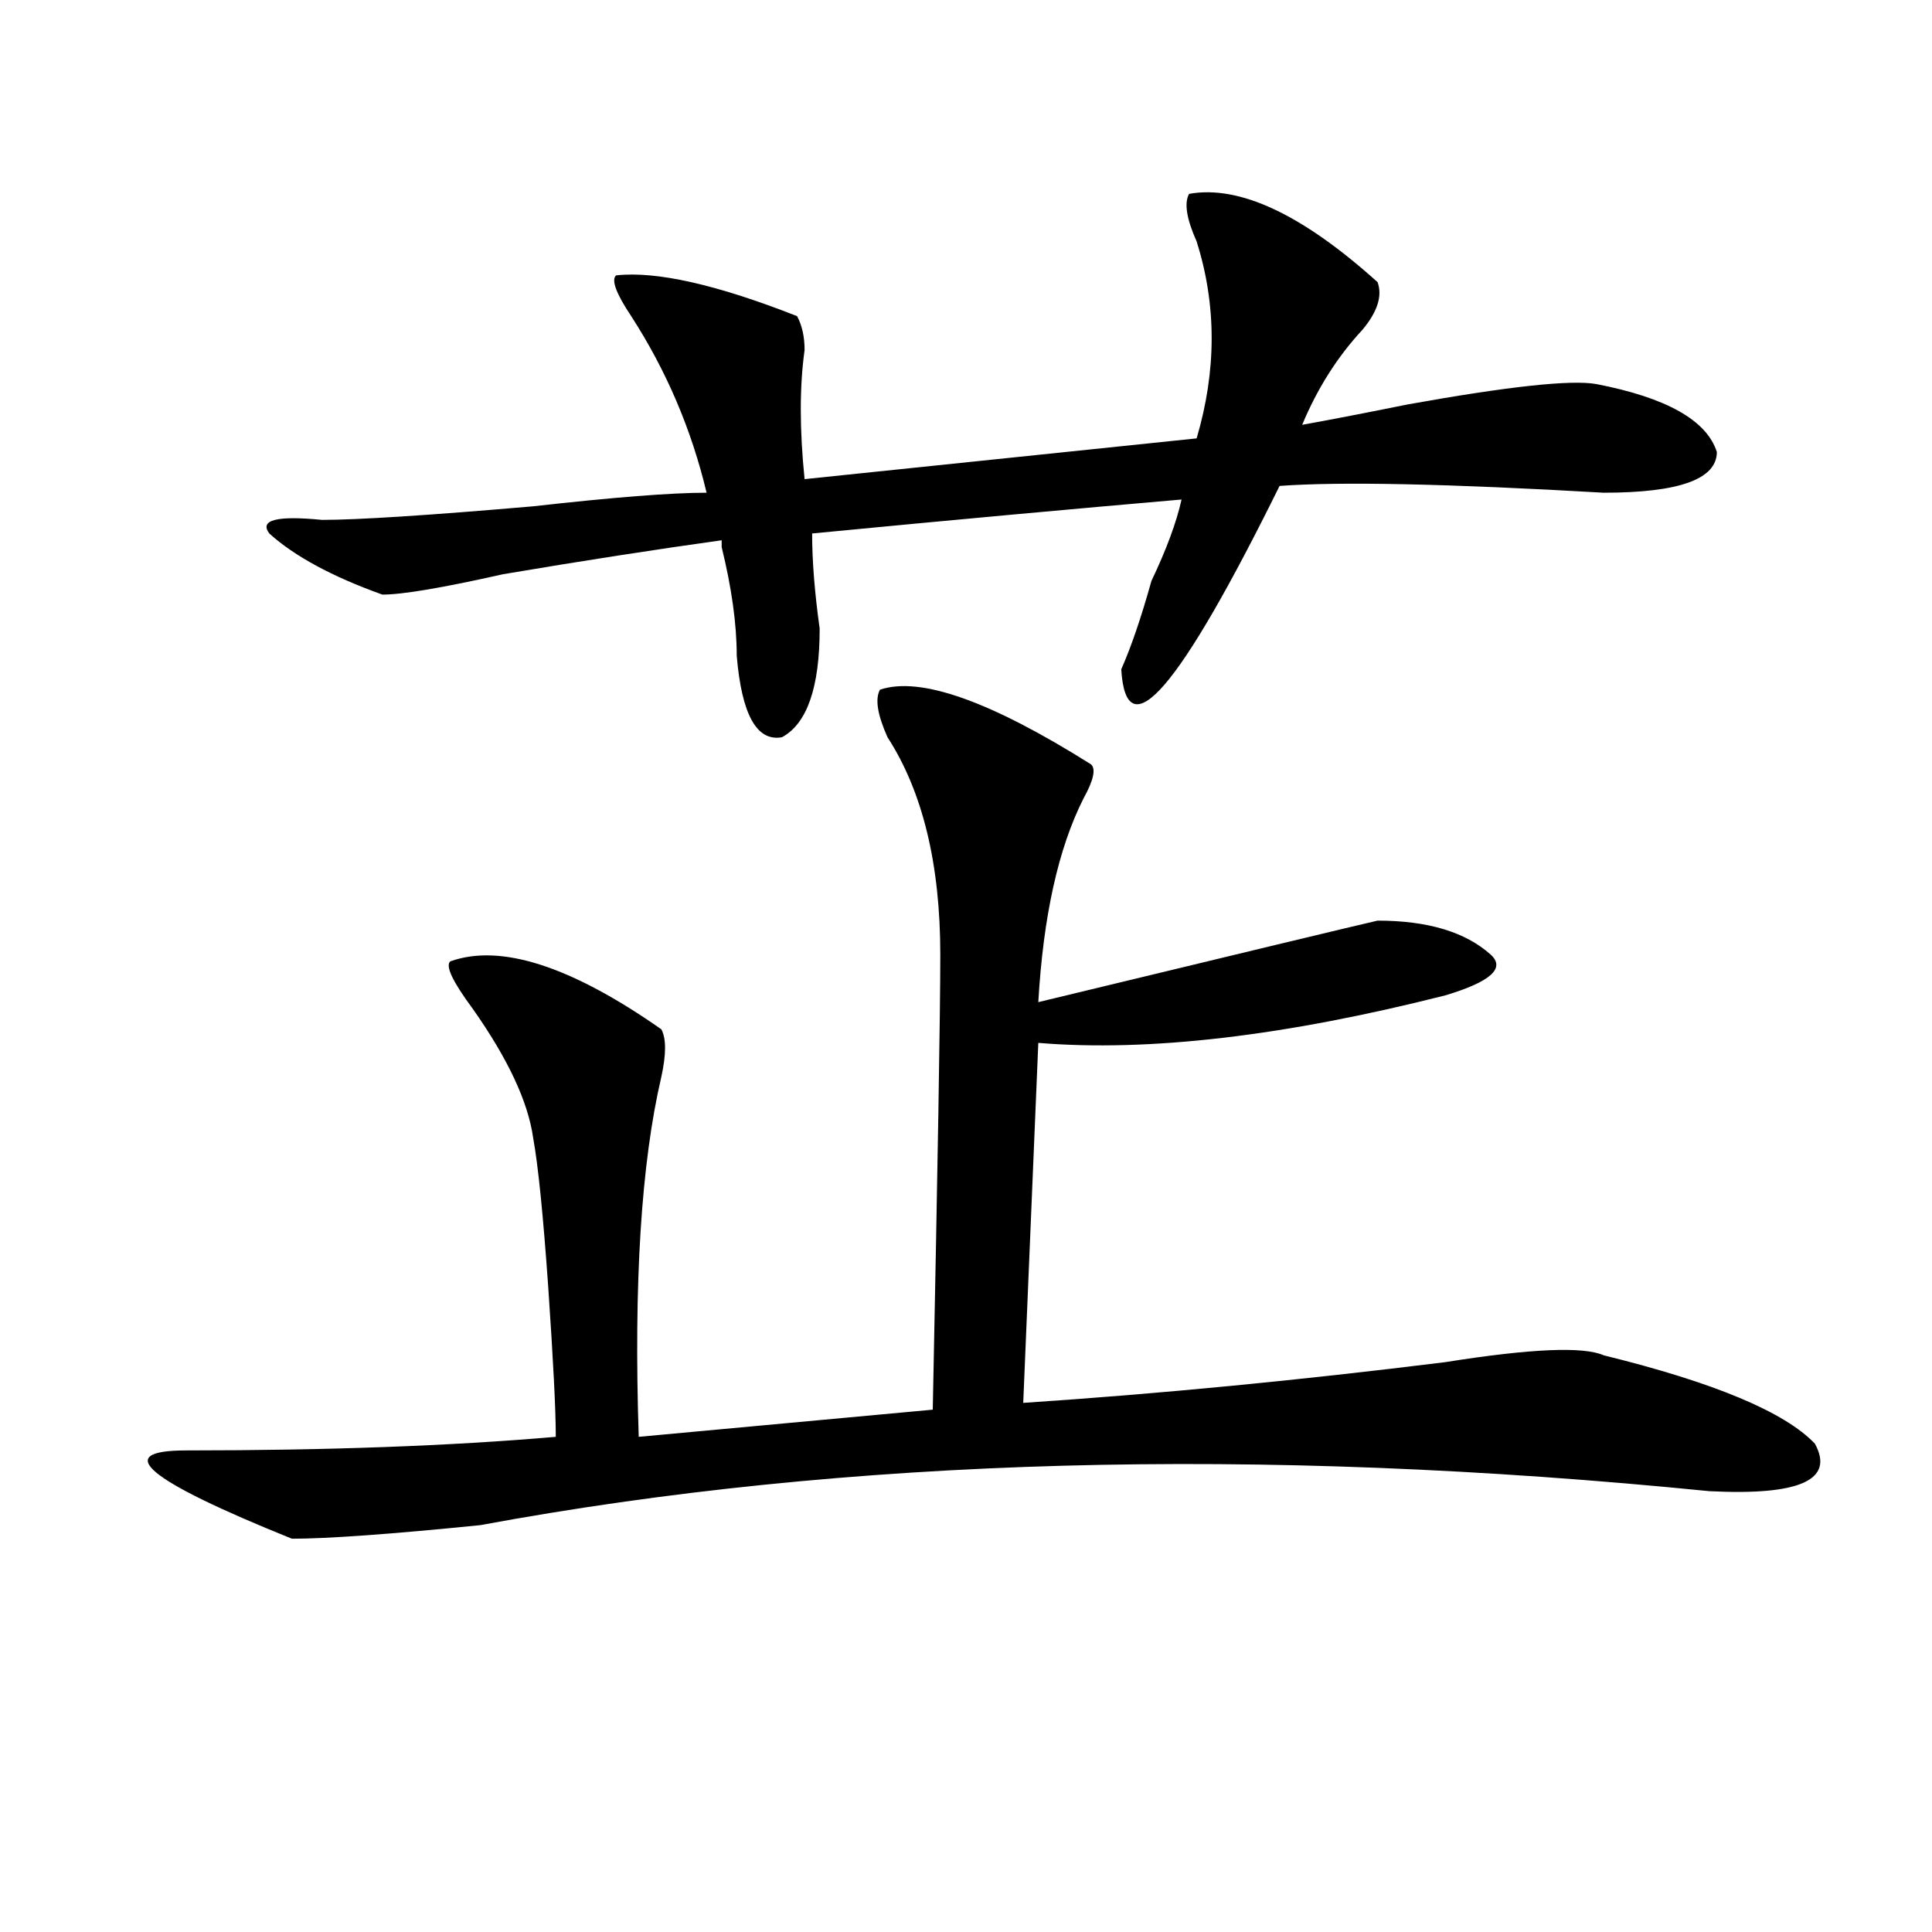 <?xml version="1.0" encoding="utf-8"?>
<!-- Generator: Adobe Illustrator 16.0.0, SVG Export Plug-In . SVG Version: 6.00 Build 0)  -->
<!DOCTYPE svg PUBLIC "-//W3C//DTD SVG 1.1//EN" "http://www.w3.org/Graphics/SVG/1.1/DTD/svg11.dtd">
<svg version="1.1" id="图层_1" xmlns="http://www.w3.org/2000/svg" xmlns:xlink="http://www.w3.org/1999/xlink" x="0px" y="0px"
	 width="1000px" height="1000px" viewBox="0 0 1000 1000" enable-background="new 0 0 1000 1000" xml:space="preserve">
<path d="M455.477,356.984c20.792-7.031,57.193,5.878,109.266,38.672c2.561,2.362,1.28,8.24-3.902,17.578
	c-13.049,25.818-20.854,60.975-23.414,105.469c106.644-25.763,165.179-39.825,175.605-42.188c25.975,0,45.486,5.878,58.535,17.578
	c7.805,7.031,0,14.063-23.414,21.094c-83.291,21.094-153.533,29.334-210.727,24.609l-7.805,186.328
	c70.242-4.669,143.045-11.7,218.531-21.094c44.206-7.031,71.522-8.185,81.949-3.516c57.193,14.063,93.656,29.334,109.266,45.703
	c10.365,18.787-7.805,26.972-54.633,24.609c-234.141-23.4-446.209-17.578-636.082,17.578c-46.828,4.725-79.388,7.031-97.559,7.031
	c-75.485-30.432-93.656-45.703-54.633-45.703c72.804,0,136.582-2.307,191.215-7.031c0-14.063-1.341-39.825-3.902-77.344
	c-2.622-37.463-5.243-63.281-7.805-77.344c-2.622-18.731-13.048-40.979-31.219-66.797c-10.427-14.063-14.329-22.247-11.707-24.609
	c25.976-9.338,62.438,2.362,109.266,35.156c2.561,4.725,2.561,12.909,0,24.609c-10.427,44.55-14.329,106.678-11.707,186.328
	l152.191-14.063c2.561-126.563,3.902-205.06,3.902-235.547c0-46.856-9.146-84.375-27.316-112.5
	C454.135,369.894,452.854,361.709,455.477,356.984z M615.473,100.344c25.975-4.669,58.535,10.547,97.559,45.703
	c2.561,7.031,0,15.271-7.805,24.609c-13.049,14.063-23.414,30.487-31.219,49.219c12.987-2.307,31.219-5.822,54.633-10.547
	c52.011-9.338,84.51-12.854,97.559-10.547c36.401,7.031,57.193,18.787,62.438,35.156c0,14.063-19.512,21.094-58.535,21.094
	c-80.669-4.669-136.582-5.822-167.801-3.516c-52.072,105.469-79.389,137.109-81.949,94.922c5.183-11.7,10.365-26.916,15.609-45.703
	c7.805-16.369,12.987-30.432,15.609-42.188c-54.633,4.725-118.412,10.547-191.215,17.578c0,14.063,1.28,30.487,3.902,49.219
	c0,30.487-6.524,49.219-19.512,56.25c-13.049,2.362-20.854-11.7-23.414-42.188c0-16.369-2.622-35.156-7.805-56.25
	c0,2.362,0,1.209,0-3.516c-33.841,4.725-71.583,10.547-113.168,17.578c-31.219,7.031-52.071,10.547-62.438,10.547
	c-26.036-9.338-45.548-19.885-58.535-31.641c-5.243-7.031,3.902-9.338,27.316-7.031c18.171,0,54.633-2.307,109.266-7.031
	c41.585-4.669,71.522-7.031,89.754-7.031c-7.805-32.794-20.854-63.281-39.023-91.406c-7.805-11.7-10.427-18.731-7.805-21.094
	c20.792-2.307,52.011,4.725,93.656,21.094c2.561,4.725,3.902,10.547,3.902,17.578c-2.622,18.787-2.622,41.034,0,66.797
	c67.62-7.031,135.24-14.063,202.922-21.094c10.365-35.156,10.365-69.104,0-101.953C614.131,113.253,612.851,105.068,615.473,100.344
	z"/>
</svg>
